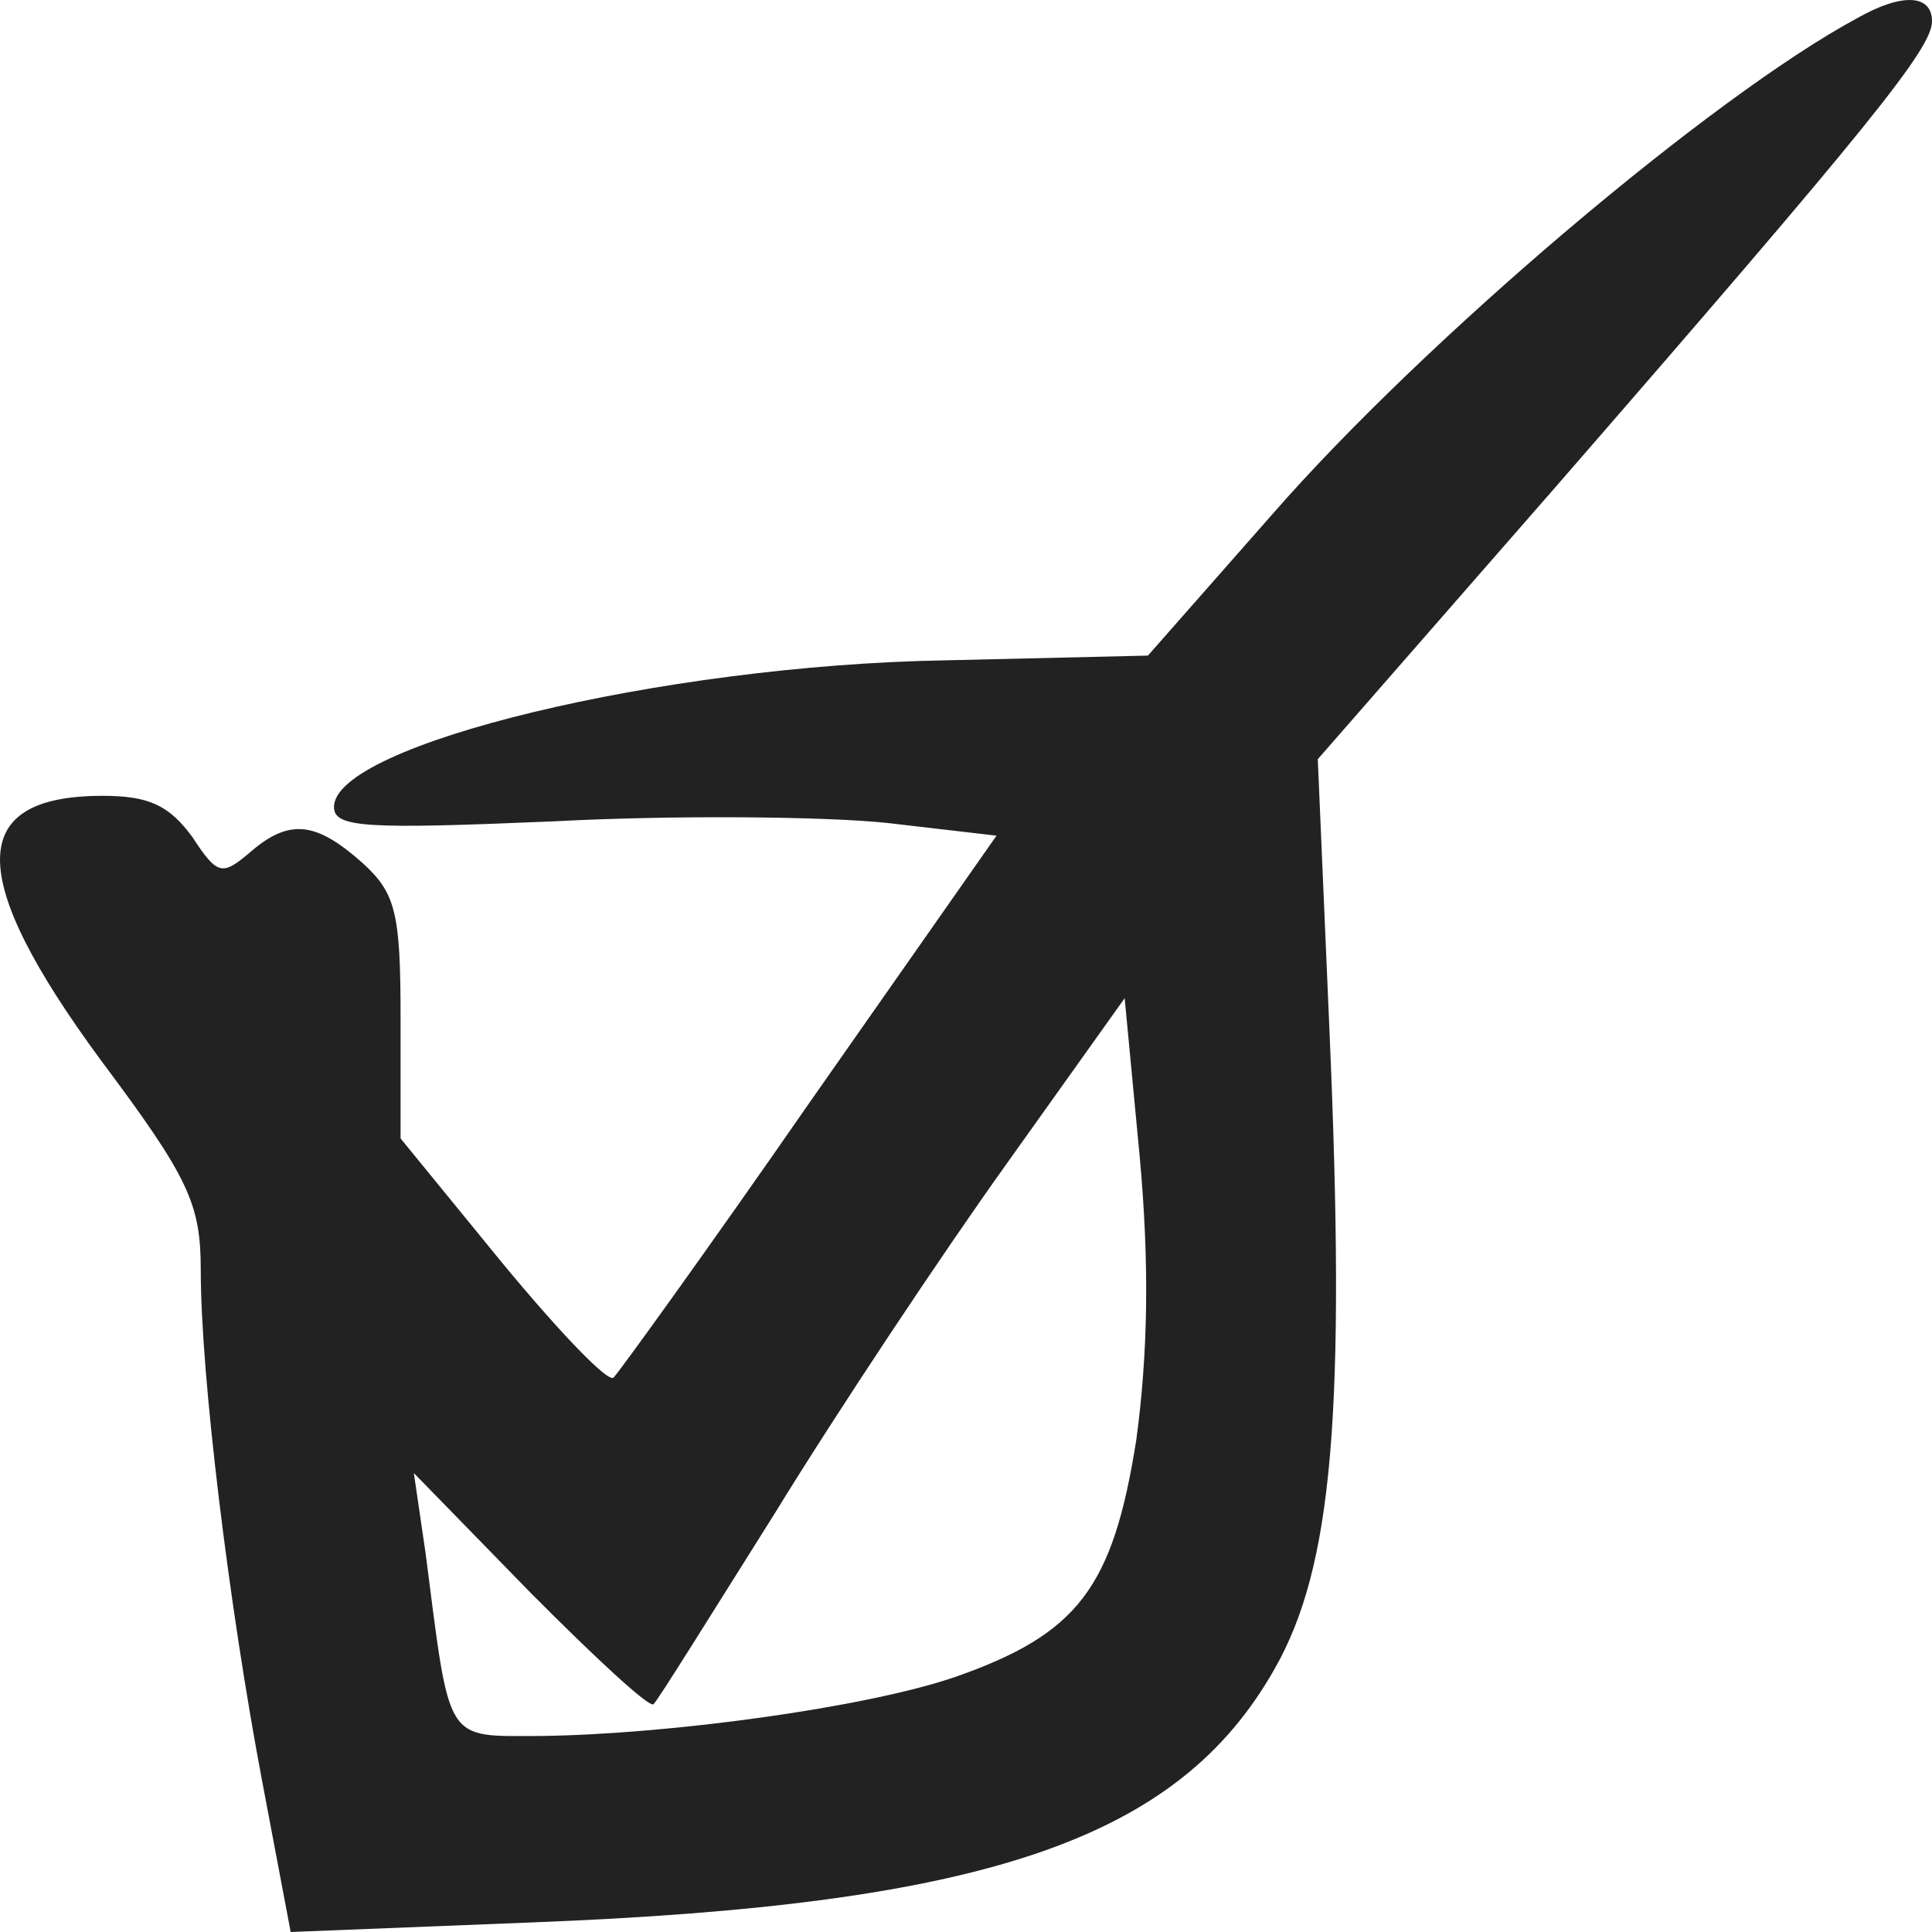 <svg width="24" height="24" viewBox="0 0 24 24" fill="none" xmlns="http://www.w3.org/2000/svg">
<path d="M23.07 0.226C21.27 1.196 17.714 4.205 15.811 6.382L14.26 8.144L11.738 8.203C8.222 8.263 4.149 9.252 4.149 10.024C4.149 10.282 4.542 10.302 6.878 10.203C8.388 10.123 10.249 10.143 11.014 10.222L12.379 10.381L10.063 13.687C8.801 15.508 7.685 17.052 7.623 17.111C7.561 17.19 6.94 16.537 6.237 15.686L4.976 14.142V12.637C4.976 11.331 4.914 11.093 4.5 10.717C3.921 10.203 3.59 10.163 3.094 10.598C2.763 10.876 2.701 10.876 2.391 10.4C2.101 10.005 1.853 9.886 1.274 9.886C-0.421 9.886 -0.421 10.895 1.254 13.172C2.35 14.637 2.494 14.954 2.494 15.785C2.494 17.091 2.846 19.962 3.259 22.139L3.611 24L6.609 23.881C12.255 23.663 14.633 22.852 15.832 20.734C16.556 19.467 16.721 17.547 16.514 12.776L16.37 9.431L19.327 6.046C23.235 1.552 24 0.602 24 0.265C24 -0.071 23.628 -0.091 23.07 0.226ZM14.116 17.883C13.826 19.724 13.392 20.298 11.862 20.833C10.766 21.209 8.326 21.545 6.713 21.565C5.513 21.565 5.596 21.684 5.286 19.289L5.141 18.299L6.589 19.784C7.395 20.595 8.078 21.229 8.119 21.169C8.181 21.11 8.843 20.041 9.628 18.794C10.393 17.547 11.696 15.587 12.503 14.459L13.971 12.4L14.157 14.36C14.281 15.706 14.26 16.814 14.116 17.883Z" fill="#222222"/>
</svg>
